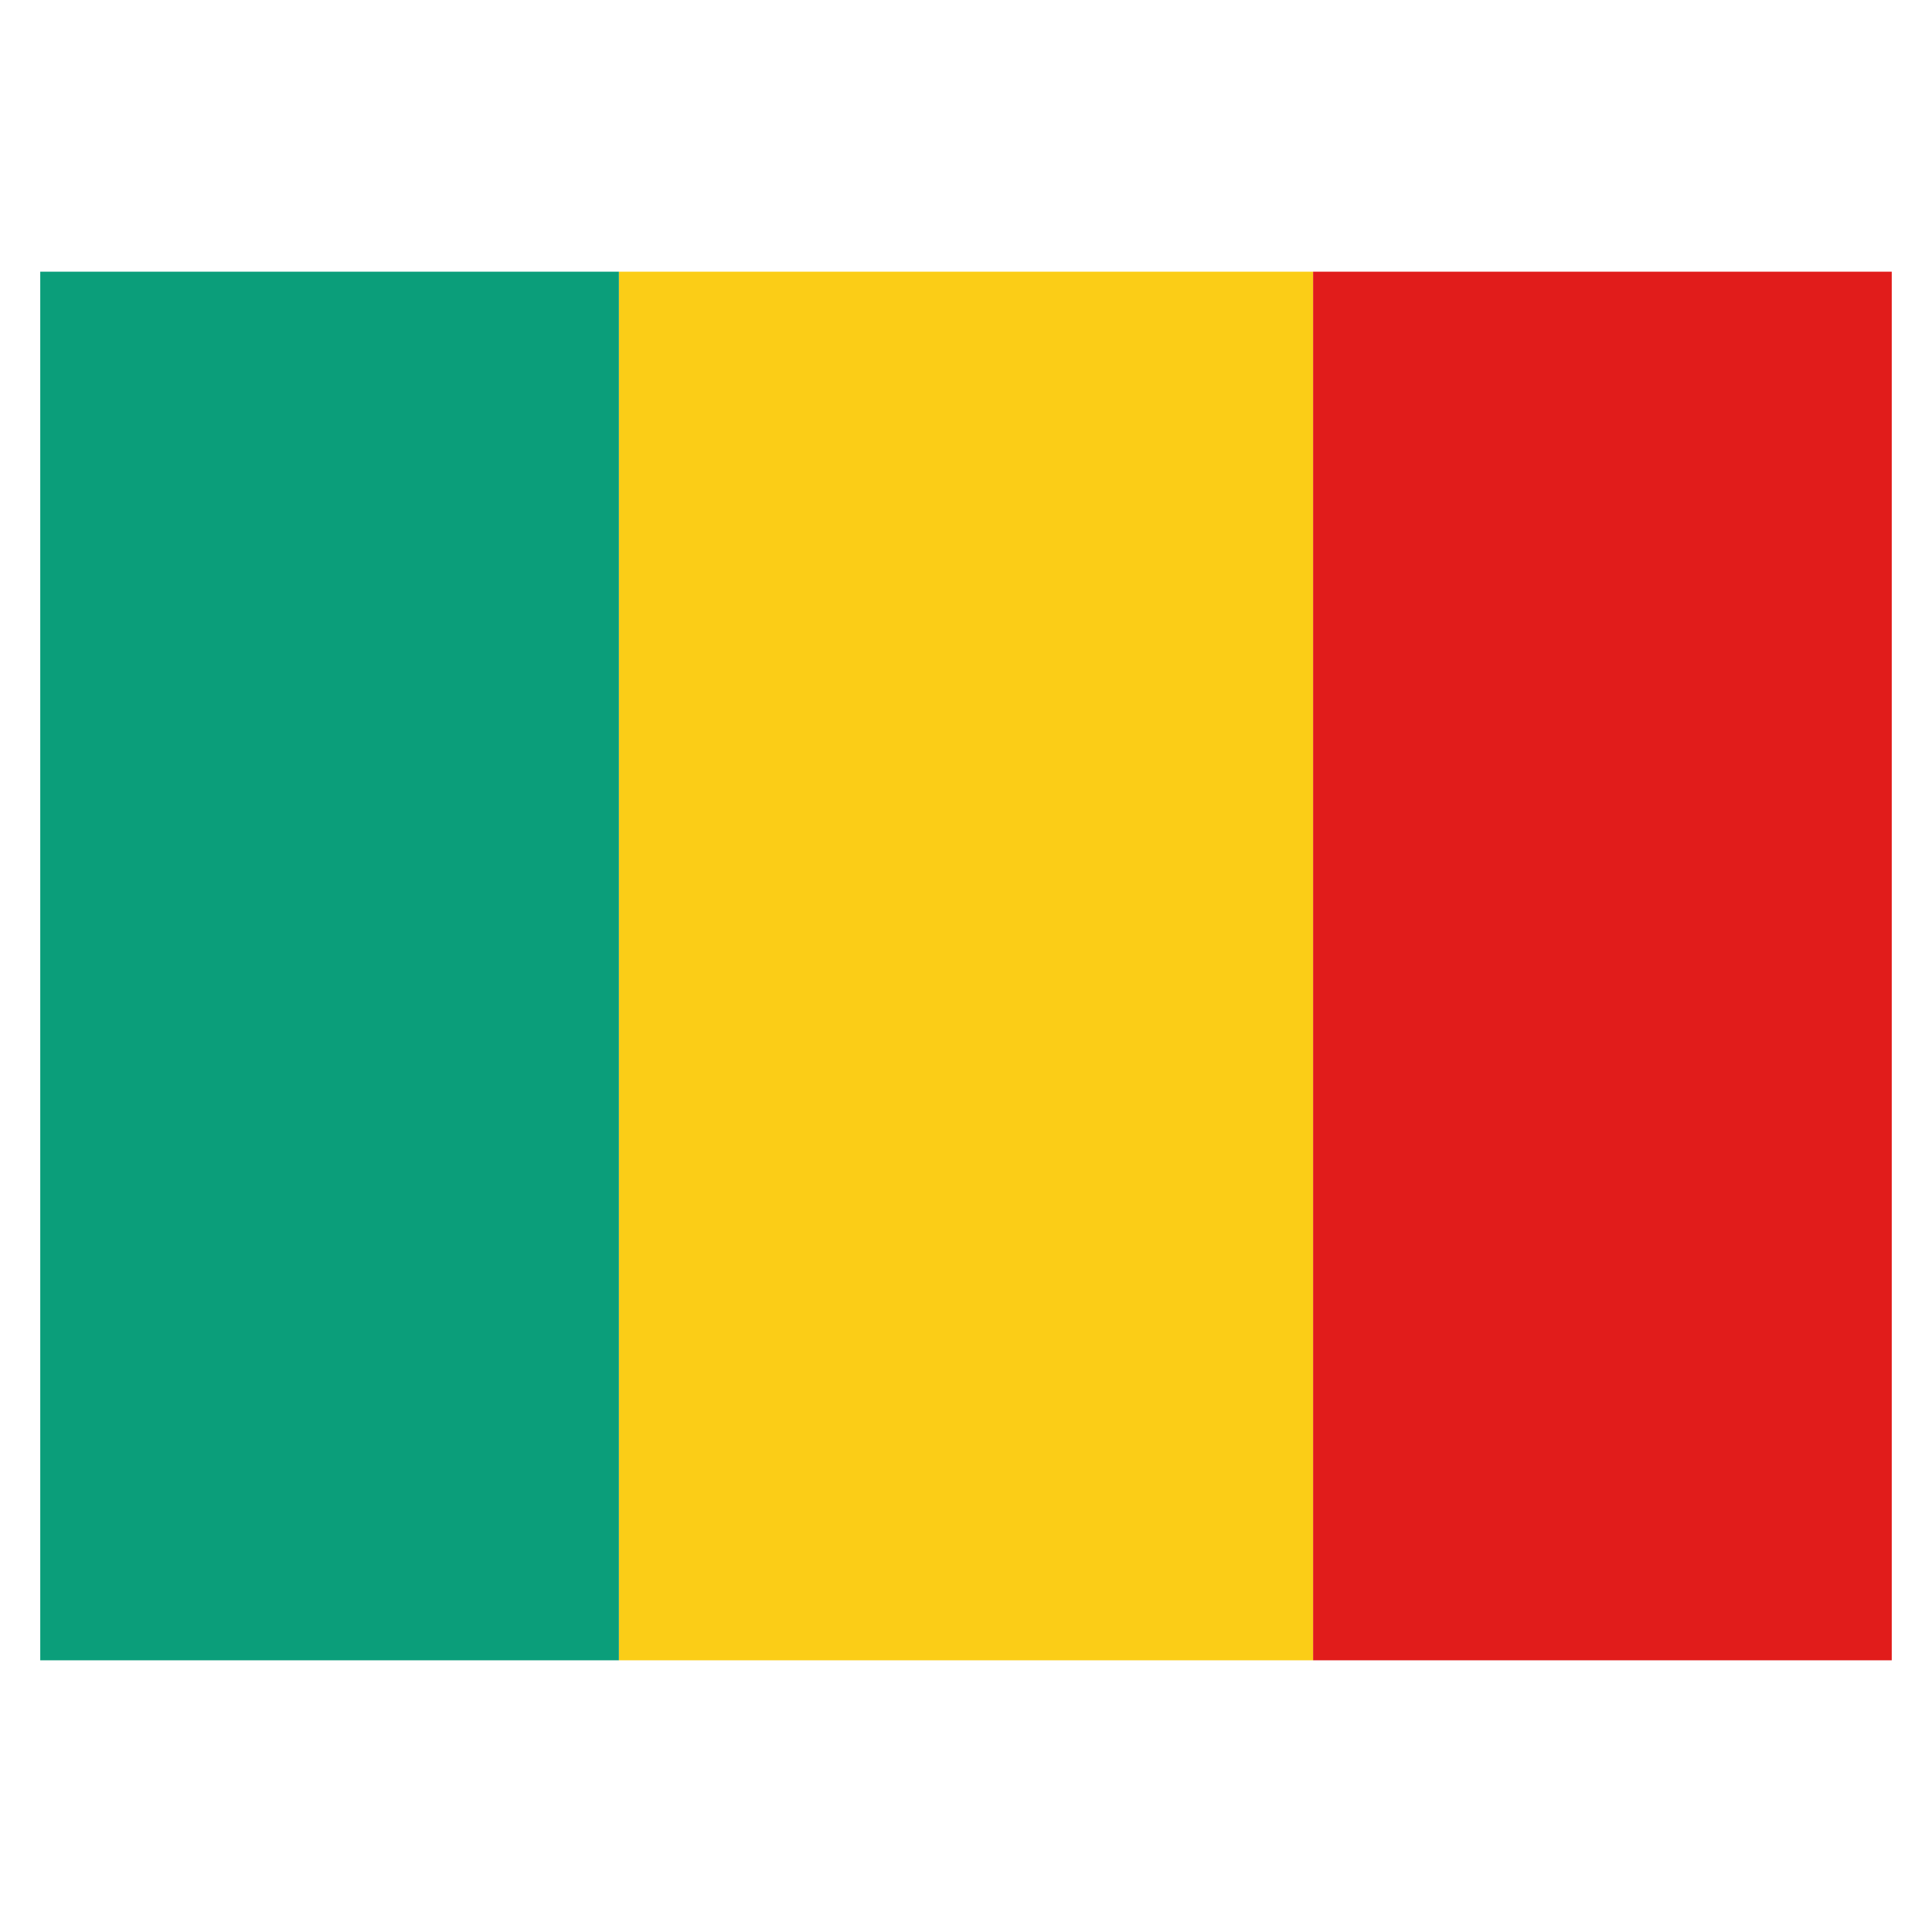 <svg xmlns="http://www.w3.org/2000/svg" fill="none" viewBox="-0.5 -0.5 24 24" id="Ml-Mali--Streamline-Flagpack.svg" height="24" width="24"><desc>ML Mali Streamline Icon: https://streamlinehq.com</desc><path fill="#FBCD17" fill-rule="evenodd" d="M7.188 2.875h8.625v17.25H7.188V2.875Z" clip-rule="evenodd" stroke-width="1"></path><path fill="#E11C1B" fill-rule="evenodd" d="M15.812 2.875h7.188v17.25H15.812V2.875Z" clip-rule="evenodd" stroke-width="1"></path><path fill="#0B9E7A" fill-rule="evenodd" d="M0 2.875h7.188v17.25H0V2.875Z" clip-rule="evenodd" stroke-width="1"></path></svg>